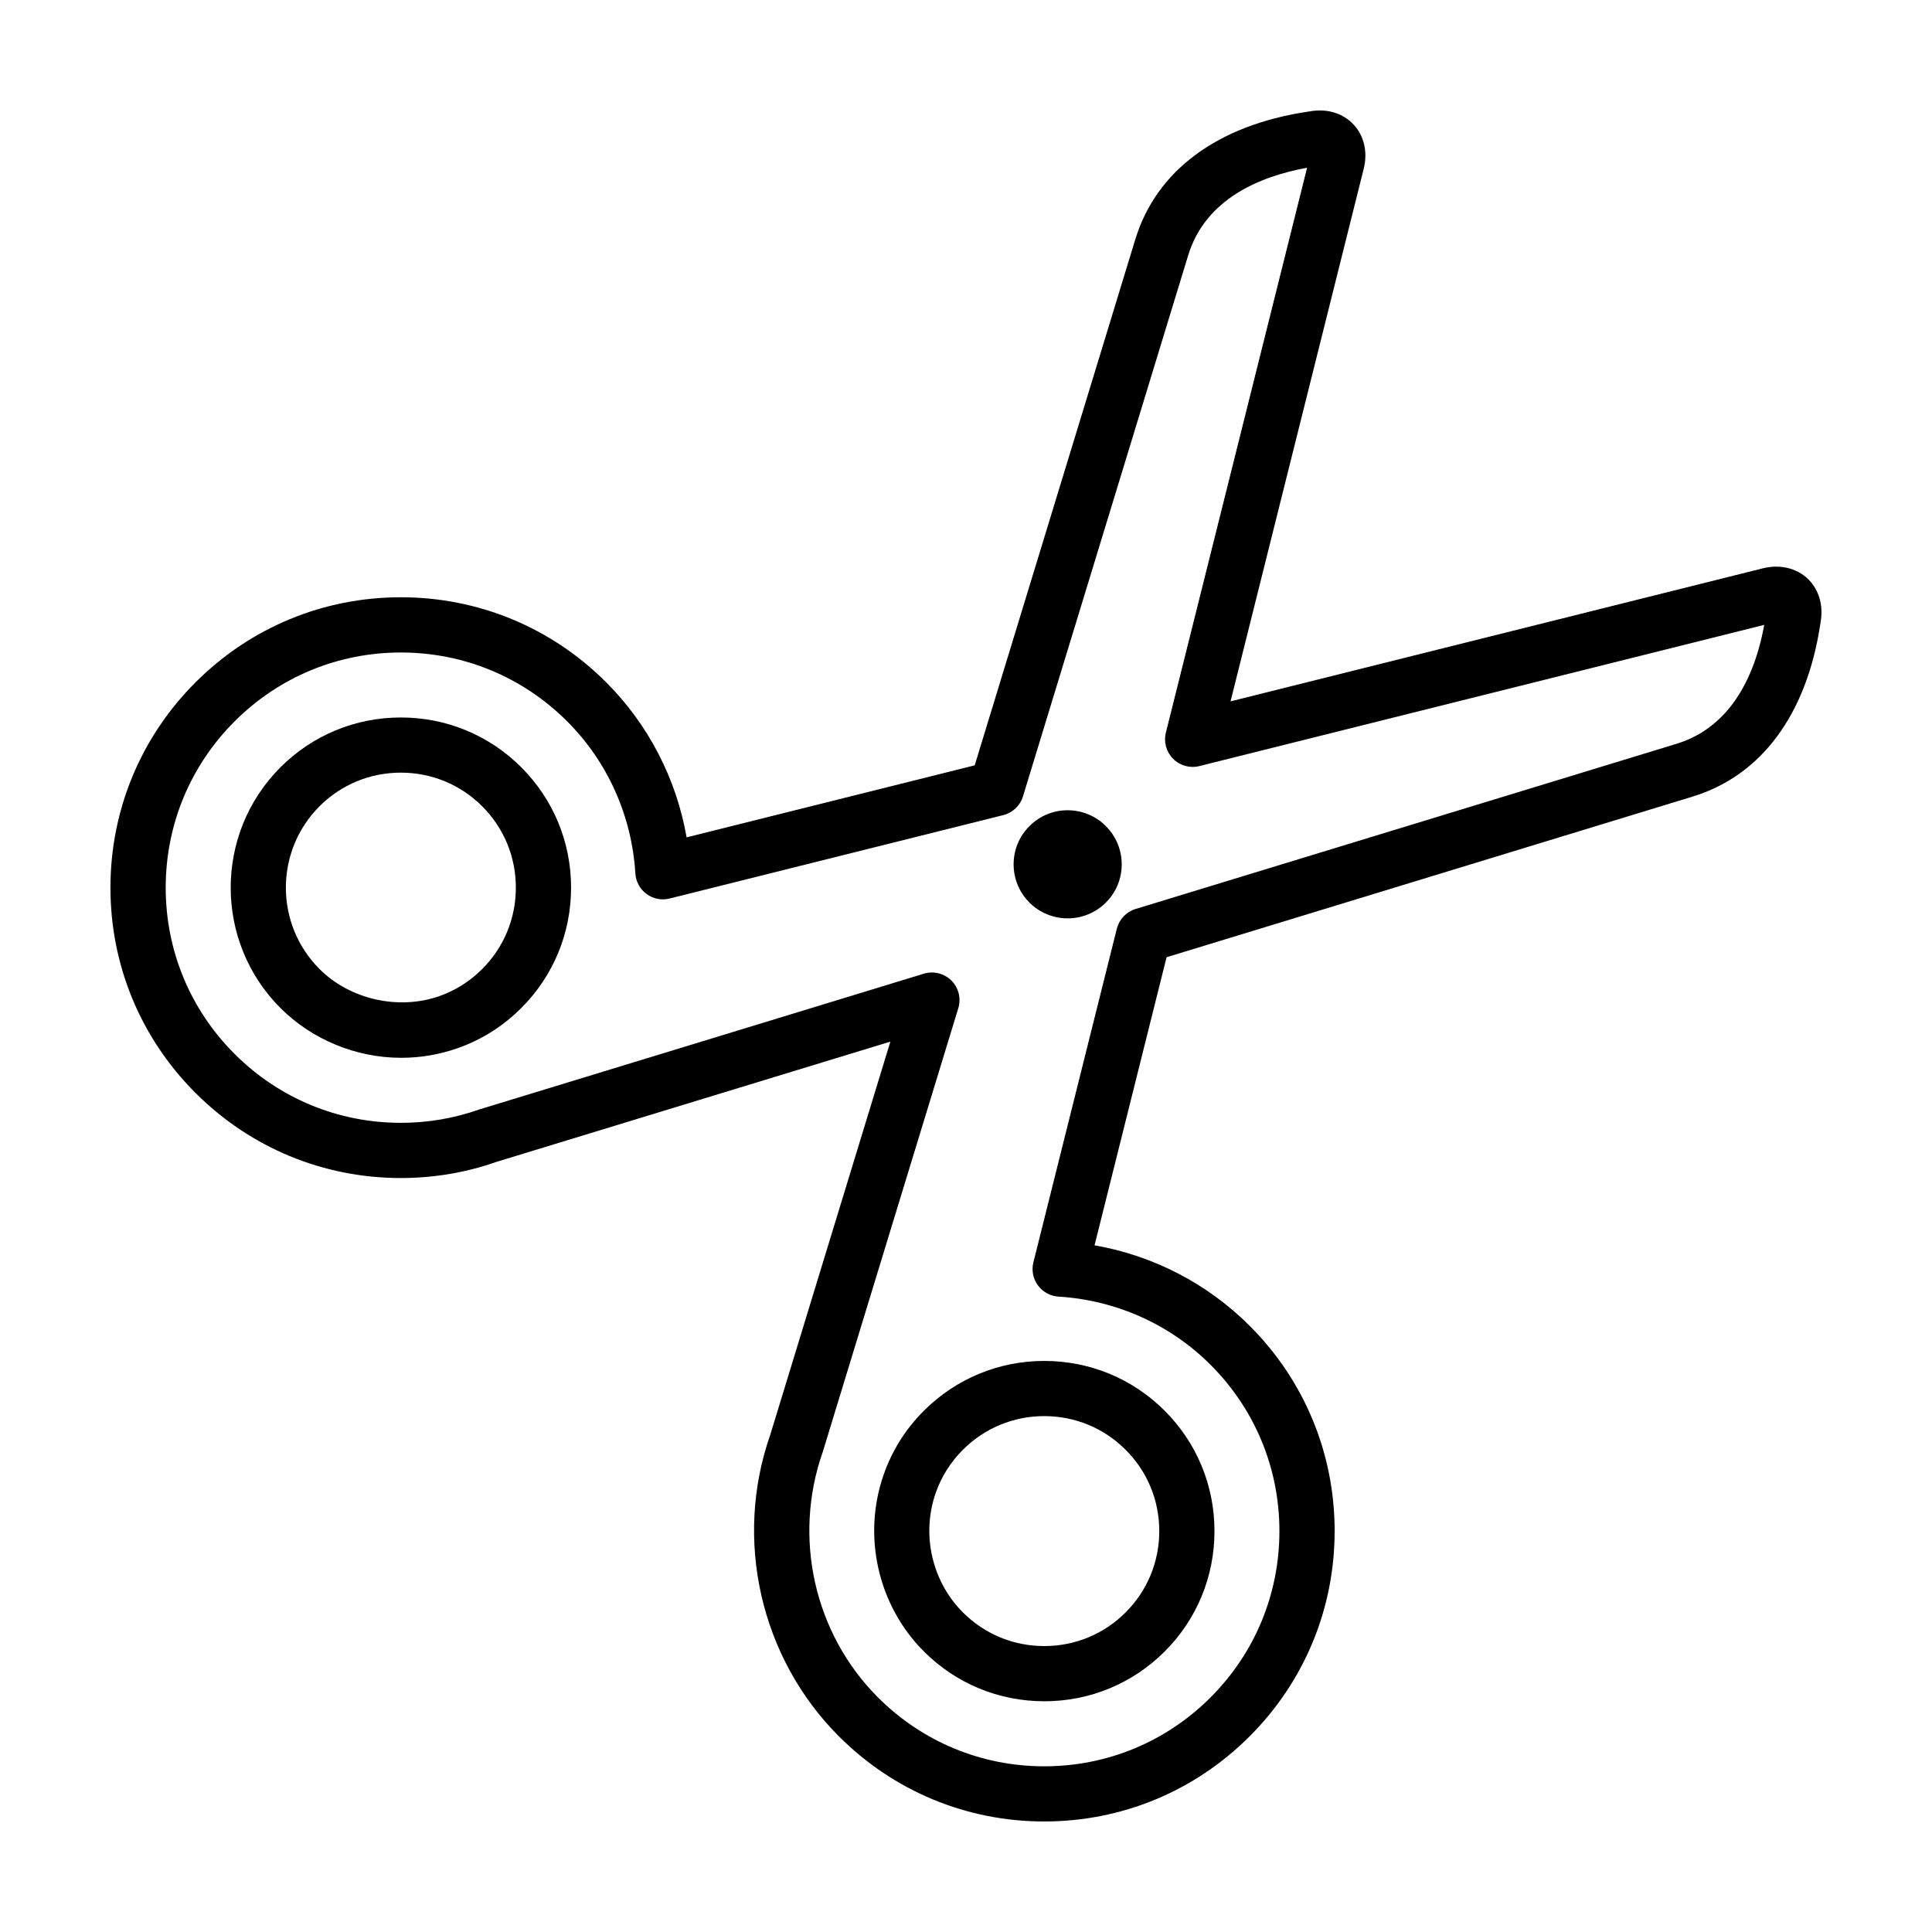 <?xml version="1.0" encoding="UTF-8"?>
<!-- Uploaded to: SVG Repo, www.svgrepo.com, Generator: SVG Repo Mixer Tools -->
<svg fill="#000000" width="800px" height="800px" version="1.1" viewBox="144 144 512 512" xmlns="http://www.w3.org/2000/svg">
 <g>
  <path d="m416.81 362.93c-5.582 5.578-5.594 14.656 0 20.258 5.594 5.586 14.664 5.586 20.258 0 5.606-5.598 5.594-14.656 0-20.258-5.594-5.602-14.668-5.613-20.258 0z"/>
  <path d="m623.93 298.29c-2.949-3.516-7.789-4.918-12.75-3.68l-141.07 35.258 35.273-141.07c1.023-4.125 0.309-8.051-2.035-11.043-2.715-3.473-7.215-5.144-12.246-4.238l-0.672 0.102c-23.82 3.606-39.992 15.602-45.551 33.785l-42.57 139.42-76.352 19.086c-2.715-15.543-10.117-29.891-21.305-41.086-14.535-14.535-33.859-22.539-54.418-22.539-20.555 0-39.875 8.004-54.41 22.539-14.543 14.543-22.547 33.863-22.555 54.418 0 20.551 8.004 39.871 22.547 54.406 14.535 14.535 33.867 22.547 54.426 22.547 8.734 0 17.324-1.465 25.258-4.262l104.46-31.891-31.812 104.14c-9.766 27.781-2.629 59.168 18.176 79.969 14.539 14.551 33.867 22.562 54.418 22.562 20.555 0 39.883-8.012 54.418-22.562 14.535-14.523 22.535-33.852 22.535-54.406s-8-39.883-22.535-54.406c-11.211-11.199-25.555-18.594-41.09-21.312l19.09-76.348 139.43-42.578c18.156-5.547 30.148-21.715 33.781-45.516l0.105-0.691c0.707-4.023-0.191-7.793-2.547-10.605zm-35.625 42.824-143.38 43.781c-2.445 0.746-4.324 2.731-4.953 5.219l-22.113 88.418c-0.527 2.106-0.09 4.344 1.195 6.098 1.285 1.762 3.281 2.84 5.457 2.984 15.25 0.938 29.57 7.352 40.305 18.078 11.77 11.77 18.242 27.414 18.242 44.062 0 16.652-6.473 32.293-18.242 44.074-11.777 11.77-27.422 18.262-44.074 18.262s-32.301-6.492-44.074-18.262c-16.859-16.863-22.637-42.289-14.625-65.07l35.918-117.59c0.785-2.586 0.09-5.394-1.824-7.305-1.387-1.387-3.258-2.144-5.168-2.144-0.715 0-1.43 0.105-2.137 0.316l-117.89 36.004c-6.648 2.344-13.613 3.523-20.691 3.523-16.656 0-32.309-6.484-44.082-18.258-11.777-11.766-18.258-27.414-18.258-44.059 0.004-16.652 6.484-32.301 18.258-44.074 11.773-11.77 27.422-18.254 44.066-18.254 16.652 0 32.301 6.484 44.074 18.254 10.727 10.727 17.133 25.039 18.066 40.293 0.133 2.176 1.219 4.172 2.977 5.457 1.754 1.285 3.977 1.734 6.09 1.195l88.43-22.102c2.488-0.625 4.481-2.504 5.223-4.953l43.777-143.38c4.613-15.105 19.219-20.992 31.52-23.227l-37.422 149.69c-0.629 2.492 0.105 5.133 1.918 6.949 1.809 1.82 4.469 2.555 6.949 1.926l149.7-37.422c-3.09 16.93-11.086 27.809-23.23 31.516z"/>
  <path d="m250.23 334.14c-12.062 0-23.398 4.691-31.906 13.199-17.582 17.59-17.582 46.215 0 63.797 8.379 8.383 20.047 13.191 32.008 13.191 5.113 0 10.125-0.852 14.914-2.539 6.394-2.238 12.07-5.82 16.895-10.652 8.508-8.504 13.199-19.84 13.199-31.895 0-12.066-4.691-23.398-13.199-31.902-8.52-8.512-19.848-13.199-31.91-13.199zm21.559 66.664c-3.254 3.254-7.082 5.68-11.387 7.188-10.812 3.789-23.676 0.871-31.734-7.195-11.879-11.891-11.879-31.23 0-43.121 5.754-5.75 13.406-8.918 21.562-8.918s15.816 3.168 21.559 8.918c5.754 5.754 8.918 13.406 8.918 21.559 0 8.156-3.164 15.816-8.918 21.57z"/>
  <path d="m378.2 534.74c-5.727 16.297-1.551 34.723 10.645 46.914 8.508 8.508 19.84 13.199 31.902 13.199 12.07 0 23.398-4.691 31.902-13.191 8.516-8.504 13.199-19.84 13.199-31.902 0-12.066-4.684-23.398-13.199-31.902-8.504-8.504-19.836-13.195-31.902-13.195-12.062 0-23.391 4.691-31.902 13.195-4.848 4.844-8.422 10.52-10.645 16.883zm13.797 4.836c1.496-4.281 3.914-8.098 7.184-11.375 5.758-5.75 13.41-8.918 21.562-8.918 8.152 0 15.816 3.168 21.555 8.922 5.758 5.742 8.922 13.387 8.922 21.543s-3.168 15.816-8.922 21.555c-5.75 5.754-13.402 8.922-21.555 8.922-8.152 0-15.809-3.168-21.562-8.922-8.238-8.234-11.062-20.688-7.184-31.727z"/>
 </g>
</svg>